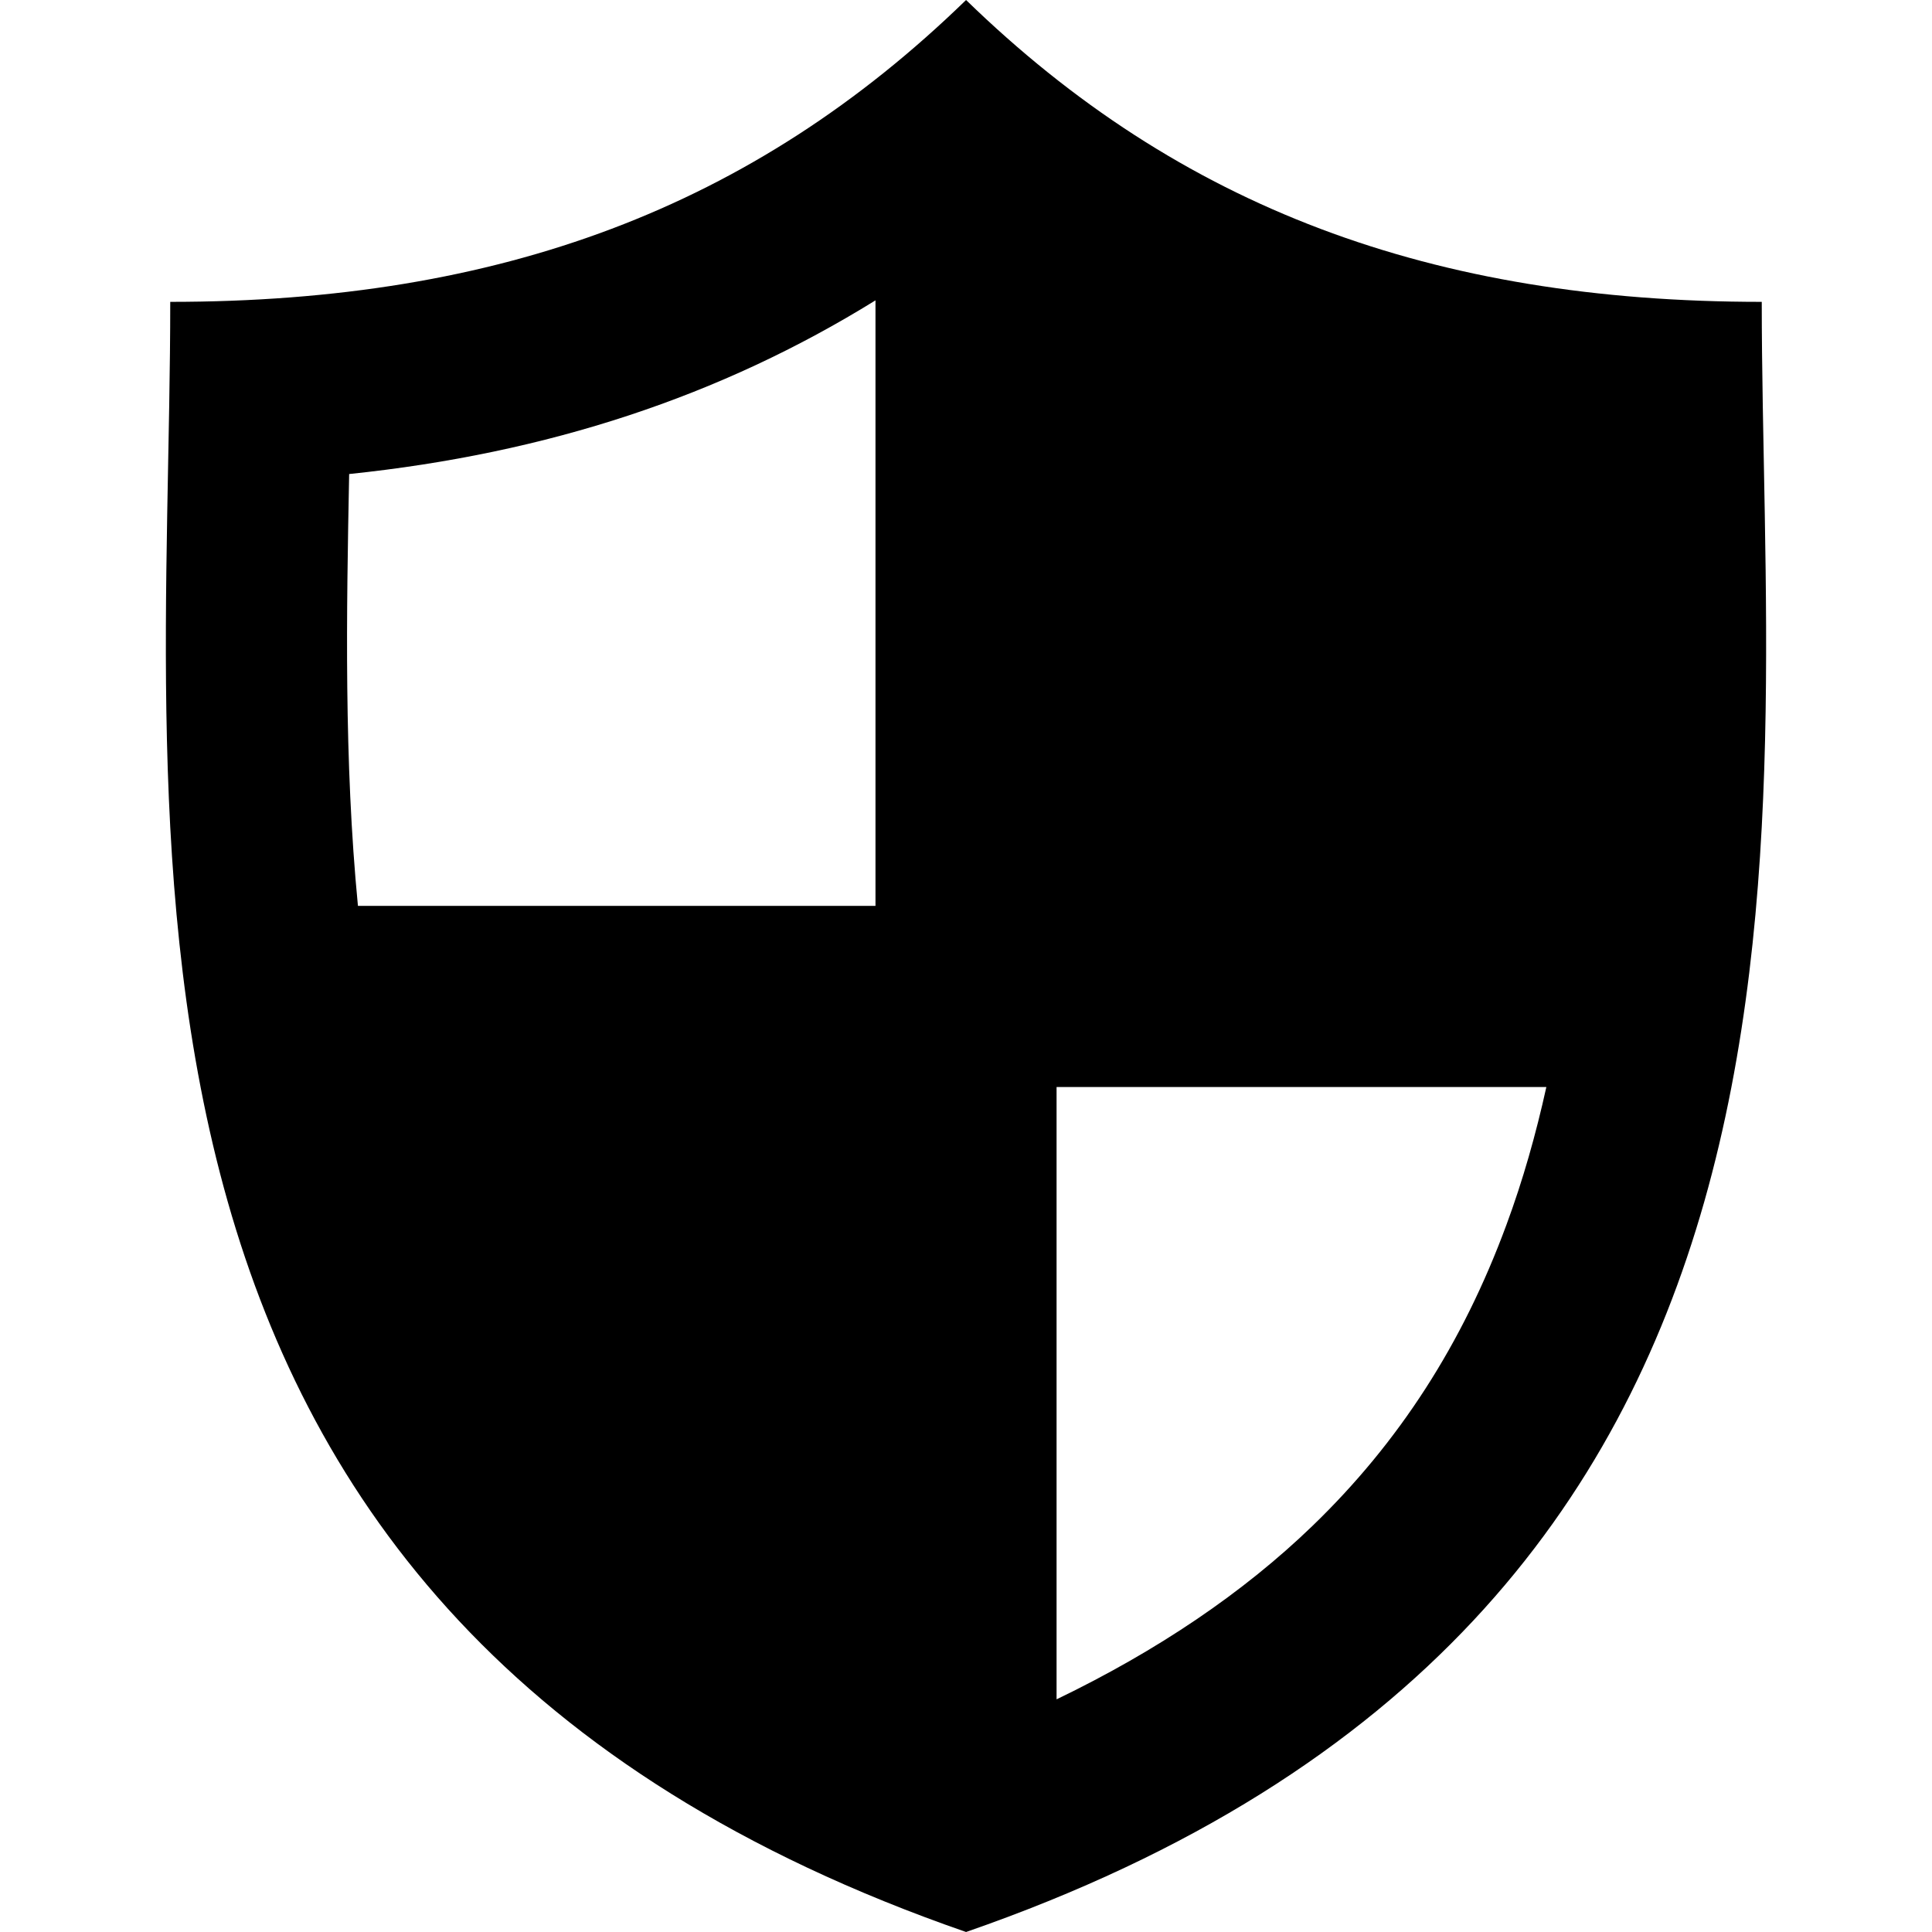 <?xml version="1.0" encoding="iso-8859-1"?>
<!-- Generator: Adobe Illustrator 18.0.0, SVG Export Plug-In . SVG Version: 6.00 Build 0)  -->
<!DOCTYPE svg PUBLIC "-//W3C//DTD SVG 1.1//EN" "http://www.w3.org/Graphics/SVG/1.1/DTD/svg11.dtd">
<svg version="1.1" id="Capa_1" xmlns="http://www.w3.org/2000/svg" xmlns:xlink="http://www.w3.org/1999/xlink" x="0px" y="0px"
	 viewBox="0 0 347.971 347.971" style="enable-background:new 0 0 347.971 347.971;" xml:space="preserve">
<g>
	<path d="M317.308,54.367C257.945,54.367,212.46,37.403,173.997,0C135.522,37.403,90.034,54.367,30.663,54.367
		c0,97.406-20.158,236.937,143.334,293.604C337.465,291.304,317.308,151.773,317.308,54.367z M62.886,85.378
		c35.75-3.721,66.89-13.996,94.797-31.282v109.059H64.467C61.94,137.053,62.403,110.301,62.886,85.378z M236.384,274.832
		c-12.451,12.023-27.895,22.469-46.086,31.234V195.779h88.215c-1.878,8.498-4.223,16.811-7.193,24.828
		C263.426,242.02,251.99,259.762,236.384,274.832z"/>
</g>
<g>
</g>
<g>
</g>
<g>
</g>
<g>
</g>
<g>
</g>
<g>
</g>
<g>
</g>
<g>
</g>
<g>
</g>
<g>
</g>
<g>
</g>
<g>
</g>
<g>
</g>
<g>
</g>
<g>
</g>
</svg>
